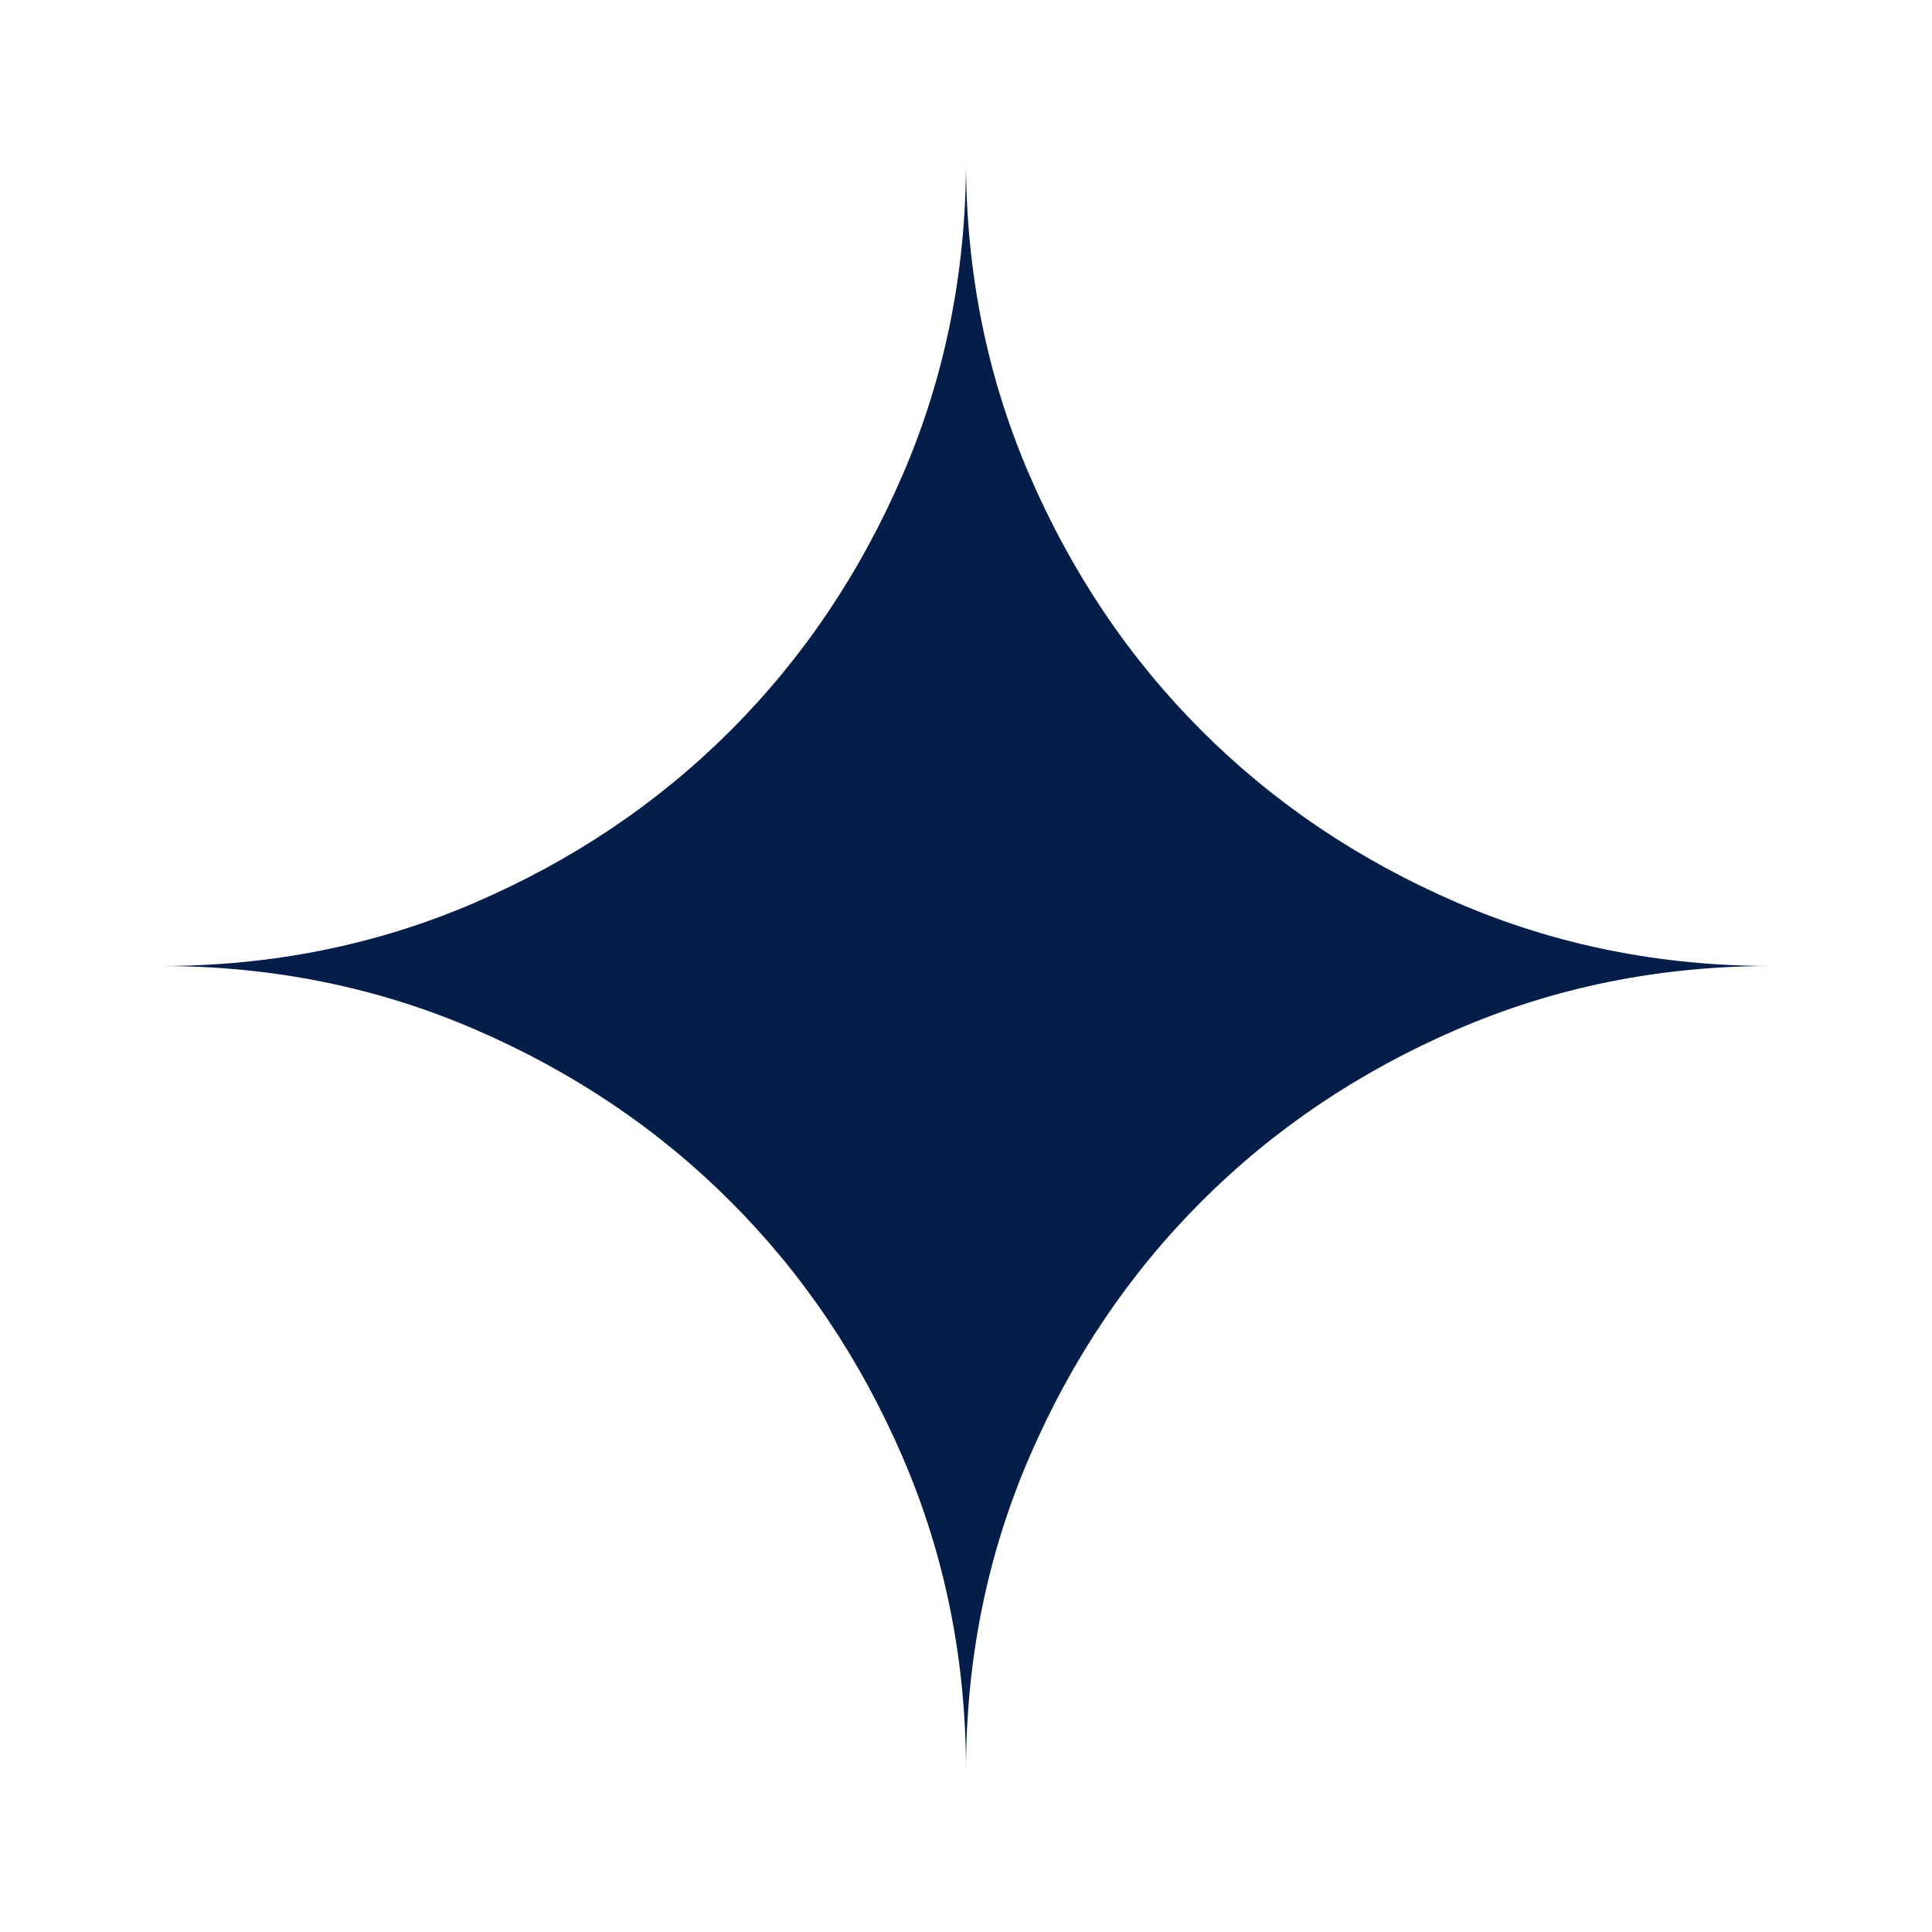 <svg xmlns="http://www.w3.org/2000/svg" height="24" viewBox="0 -960 960 960" width="24" fill="#041E49"><path d="M480-80q0-83-31.5-156T363-363q-54-54-127-85.5T80-480q83 0 156-31.5T363-597q54-54 85.5-127T480-880q0 83 31.5 156T597-597q54 54 127 85.5T880-480q-83 0-156 31.5T597-363q-54 54-85.5 127T480-80Z"/></svg>
